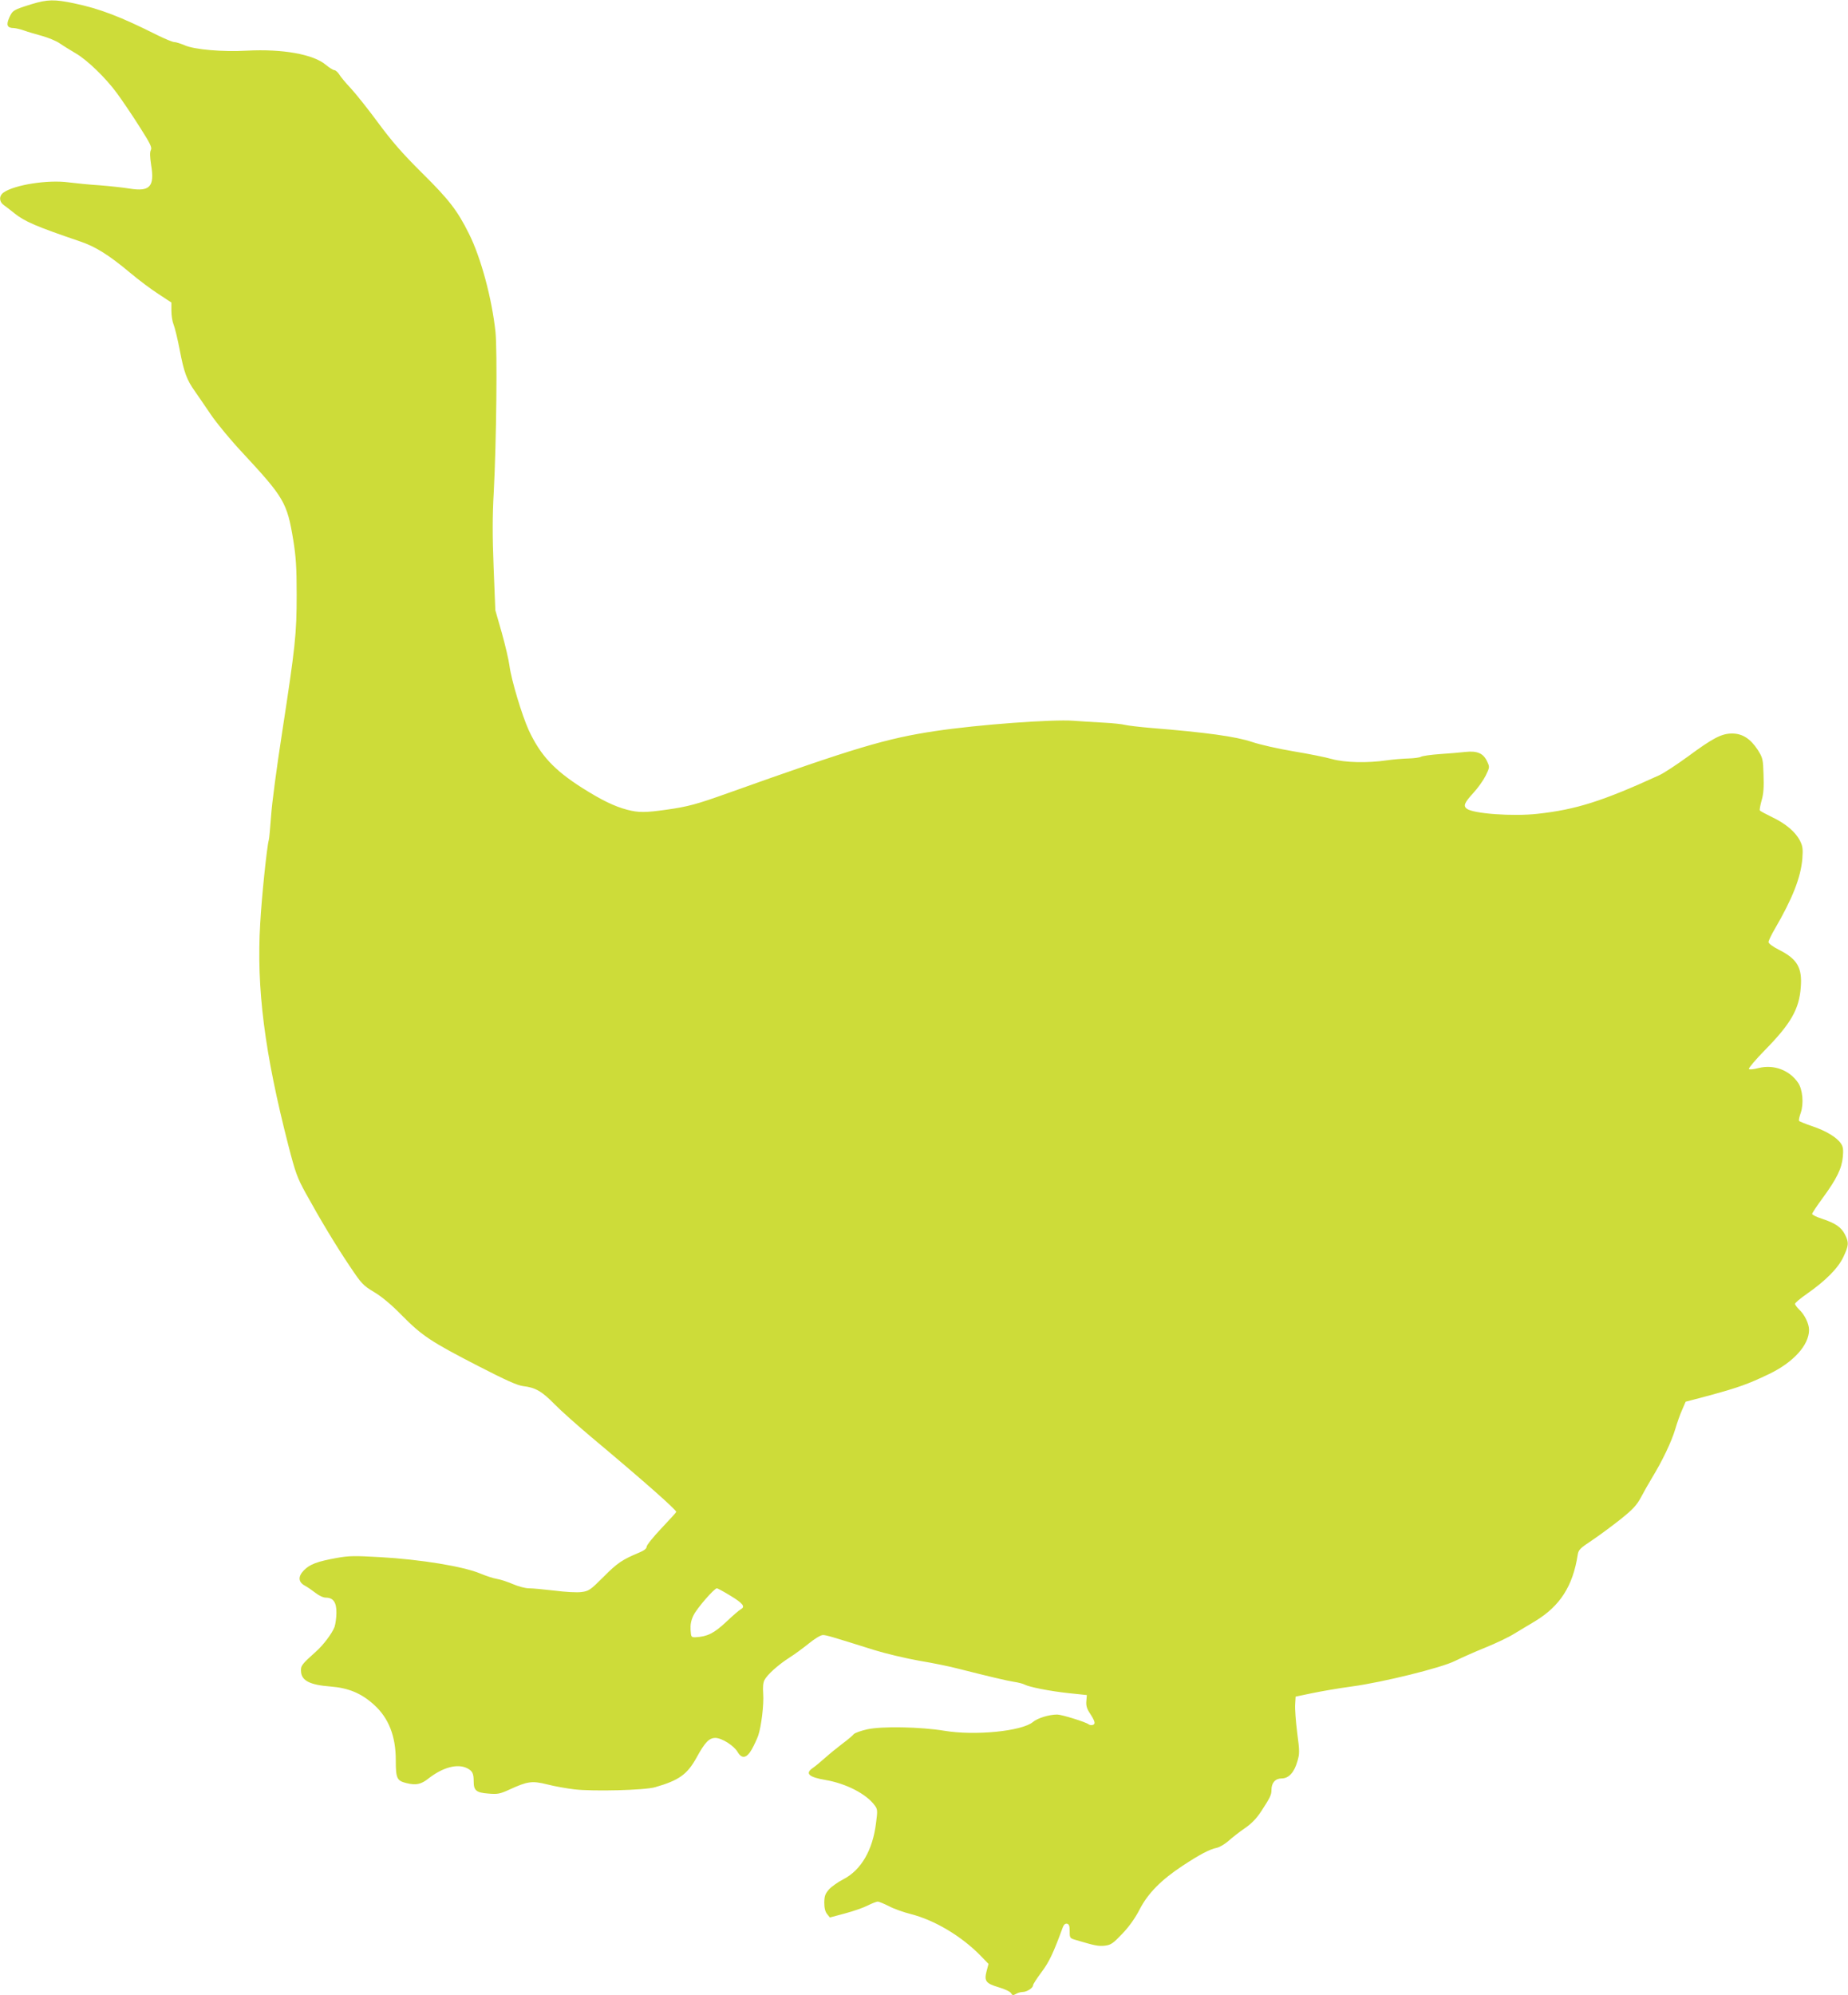 <?xml version="1.0" standalone="no"?>
<!DOCTYPE svg PUBLIC "-//W3C//DTD SVG 20010904//EN"
 "http://www.w3.org/TR/2001/REC-SVG-20010904/DTD/svg10.dtd">
<svg version="1.0" xmlns="http://www.w3.org/2000/svg"
 width="1186pt" height="1280pt" viewBox="0 0 1186 1280"
 preserveAspectRatio="xMidYMid meet">
<g transform="translate(0,1280) scale(0.1,-0.1)"
fill="#cddc39" stroke="none">
<path d="M205 12774 c-119 -37 -124 -40 -145 -86 -22 -49 -14 -68 29 -68 14
-1 44 -8 66 -16 22 -8 73 -23 113 -34 40 -11 92 -32 115 -48 23 -16 69 -44
101 -63 74 -42 196 -160 268 -259 30 -41 94 -135 141 -209 72 -113 84 -137 75
-154 -7 -14 -6 -42 2 -96 23 -138 -8 -172 -138 -151 -42 7 -128 16 -191 21
-64 4 -154 13 -201 19 -134 18 -347 -16 -417 -65 -31 -22 -29 -60 3 -82 14
-10 44 -33 66 -51 66 -53 137 -84 425 -182 97 -33 183 -87 318 -200 55 -46
137 -108 183 -137 l82 -54 0 -53 c0 -30 6 -69 14 -88 8 -19 26 -93 40 -166 27
-142 45 -190 98 -264 18 -26 63 -91 100 -146 37 -55 127 -164 200 -242 272
-293 290 -323 330 -564 17 -106 22 -173 22 -351 0 -255 -9 -334 -94 -888 -33
-213 -65 -451 -70 -530 -6 -78 -12 -149 -15 -157 -12 -41 -46 -367 -55 -535
-25 -416 28 -830 181 -1425 45 -174 57 -207 111 -305 92 -167 194 -337 283
-469 75 -112 85 -123 155 -165 49 -29 112 -81 180 -151 130 -131 186 -168 487
-323 183 -94 252 -125 291 -130 78 -9 120 -33 202 -117 41 -42 147 -136 235
-210 331 -277 545 -466 545 -480 0 -3 -43 -50 -95 -105 -52 -55 -95 -108 -95
-118 0 -12 -16 -25 -48 -38 -108 -45 -141 -67 -228 -155 -85 -85 -95 -92 -142
-98 -29 -4 -103 0 -173 9 -68 8 -142 15 -165 15 -23 0 -68 12 -100 26 -33 14
-79 30 -104 34 -25 4 -72 20 -106 34 -108 46 -383 91 -646 106 -160 9 -198 9
-275 -5 -128 -23 -175 -41 -213 -80 -39 -40 -36 -76 8 -99 15 -8 44 -28 66
-45 23 -18 50 -31 67 -31 48 0 69 -31 68 -97 0 -32 -6 -73 -12 -91 -15 -40
-70 -114 -117 -156 -97 -87 -101 -93 -98 -133 5 -56 58 -83 187 -93 117 -9
199 -43 280 -116 95 -85 141 -202 141 -356 0 -118 7 -133 69 -148 61 -15 93
-8 140 29 93 73 188 98 250 66 33 -17 41 -33 41 -84 0 -58 16 -72 93 -78 60
-5 74 -3 135 25 118 54 146 58 243 34 46 -12 125 -26 175 -32 119 -14 452 -6
519 14 153 44 206 82 266 191 53 97 80 125 120 125 41 0 118 -49 142 -89 28
-48 59 -42 92 16 15 27 33 66 41 88 20 59 37 199 32 269 -3 39 -1 70 8 87 17
34 88 98 160 144 32 20 89 62 125 91 38 31 76 54 90 54 22 0 55 -10 329 -96
74 -23 205 -54 290 -69 85 -14 198 -37 250 -51 206 -52 307 -76 356 -84 28 -4
60 -12 70 -18 31 -16 162 -42 284 -55 l115 -12 -3 -38 c-3 -28 3 -49 20 -75
35 -53 40 -72 23 -78 -9 -4 -21 -2 -28 3 -18 15 -174 63 -202 63 -52 0 -127
-23 -156 -48 -71 -59 -372 -89 -569 -56 -153 25 -401 30 -495 9 -40 -9 -79
-23 -86 -31 -7 -9 -40 -37 -74 -62 -33 -25 -83 -66 -111 -91 -28 -25 -63 -54
-78 -64 -51 -35 -26 -59 83 -77 132 -23 260 -89 314 -162 19 -25 20 -33 9
-115 -21 -172 -95 -300 -208 -359 -34 -17 -76 -47 -93 -65 -25 -29 -30 -42
-31 -85 0 -35 6 -59 18 -74 l18 -22 97 26 c53 14 119 37 146 51 28 14 57 25
64 25 8 0 41 -14 73 -30 32 -17 95 -39 139 -50 153 -39 325 -141 450 -269 l49
-51 -12 -45 c-17 -65 -6 -80 78 -105 38 -11 74 -28 79 -38 8 -14 13 -15 30 -5
12 7 31 13 44 13 27 0 67 26 67 43 0 7 24 44 54 84 48 64 75 119 136 286 7 19
16 27 28 25 13 -3 17 -14 17 -48 0 -45 0 -45 45 -58 118 -35 138 -39 180 -35
40 5 52 13 113 77 44 46 83 101 111 156 54 104 138 189 276 280 111 73 172
105 219 115 19 4 52 24 75 44 23 21 69 57 104 81 44 30 76 63 106 109 58 89
66 105 66 138 0 45 25 73 65 73 45 0 81 38 101 109 15 50 15 65 -1 185 -9 72
-15 154 -13 181 l3 50 105 22 c58 12 172 32 255 43 200 27 576 120 663 164 37
18 123 57 193 85 69 28 153 68 186 89 34 20 94 57 135 81 160 97 242 225 273
424 5 34 14 43 94 96 49 33 131 94 184 136 77 62 101 88 128 138 18 34 50 91
72 127 64 105 124 229 148 310 12 41 32 98 45 126 l22 51 159 42 c182 50 241
71 375 135 157 75 258 186 258 284 0 39 -28 98 -64 131 -14 14 -26 30 -26 36
0 6 34 35 76 64 120 84 200 164 234 236 35 74 37 93 10 146 -24 46 -60 71
-147 100 -35 11 -63 25 -63 31 0 6 31 52 69 104 88 120 121 187 128 262 4 45
2 65 -12 85 -25 39 -97 83 -186 112 -43 15 -81 30 -83 34 -3 4 2 27 11 52 20
59 12 149 -17 192 -56 82 -156 119 -253 95 -34 -9 -60 -11 -63 -6 -3 5 43 60
103 121 167 170 220 263 230 403 10 125 -22 181 -139 240 -40 20 -68 41 -68
50 0 8 18 46 39 82 115 197 168 333 178 452 5 64 2 82 -15 116 -29 57 -92 110
-178 151 -41 20 -77 39 -80 44 -2 4 3 34 12 65 12 41 15 85 12 163 -3 101 -5
109 -37 160 -47 72 -99 105 -165 105 -68 0 -124 -30 -284 -148 -70 -51 -152
-105 -182 -119 -365 -167 -535 -221 -782 -248 -160 -18 -415 1 -455 33 -23 18
-14 39 41 99 30 32 66 83 81 113 26 54 26 55 9 91 -24 52 -63 69 -138 61 -34
-4 -108 -10 -166 -14 -58 -4 -112 -12 -120 -17 -8 -5 -44 -10 -80 -11 -36 -1
-99 -6 -140 -12 -123 -18 -266 -15 -351 8 -41 12 -153 34 -249 50 -96 16 -215
43 -265 60 -104 35 -294 61 -651 90 -72 6 -145 15 -162 19 -17 5 -82 12 -144
15 -62 3 -147 9 -189 12 -134 10 -612 -25 -885 -66 -315 -47 -516 -107 -1334
-399 -199 -71 -253 -86 -395 -106 -136 -19 -176 -19 -250 0 -83 22 -163 61
-290 141 -180 115 -266 208 -341 368 -44 96 -112 323 -124 413 -5 40 -28 136
-50 215 l-41 143 -11 275 c-8 199 -8 333 1 485 17 327 23 904 11 1025 -23 215
-93 477 -171 632 -74 148 -127 217 -300 388 -127 126 -194 203 -284 325 -65
88 -144 187 -175 220 -31 33 -64 72 -73 88 -10 15 -24 27 -31 27 -8 0 -33 16
-56 35 -80 67 -277 102 -505 90 -155 -9 -340 7 -401 35 -26 11 -55 20 -65 20
-11 0 -59 20 -108 44 -235 118 -369 170 -537 205 -124 26 -169 25 -269 -5z
m4480 -10210 c83 -50 100 -72 70 -88 -11 -6 -54 -43 -96 -83 -77 -72 -120 -93
-194 -97 -29 -1 -30 1 -33 47 -2 34 3 62 19 94 21 44 133 173 150 173 4 0 43
-21 84 -46z"/>
</g>
</svg>
